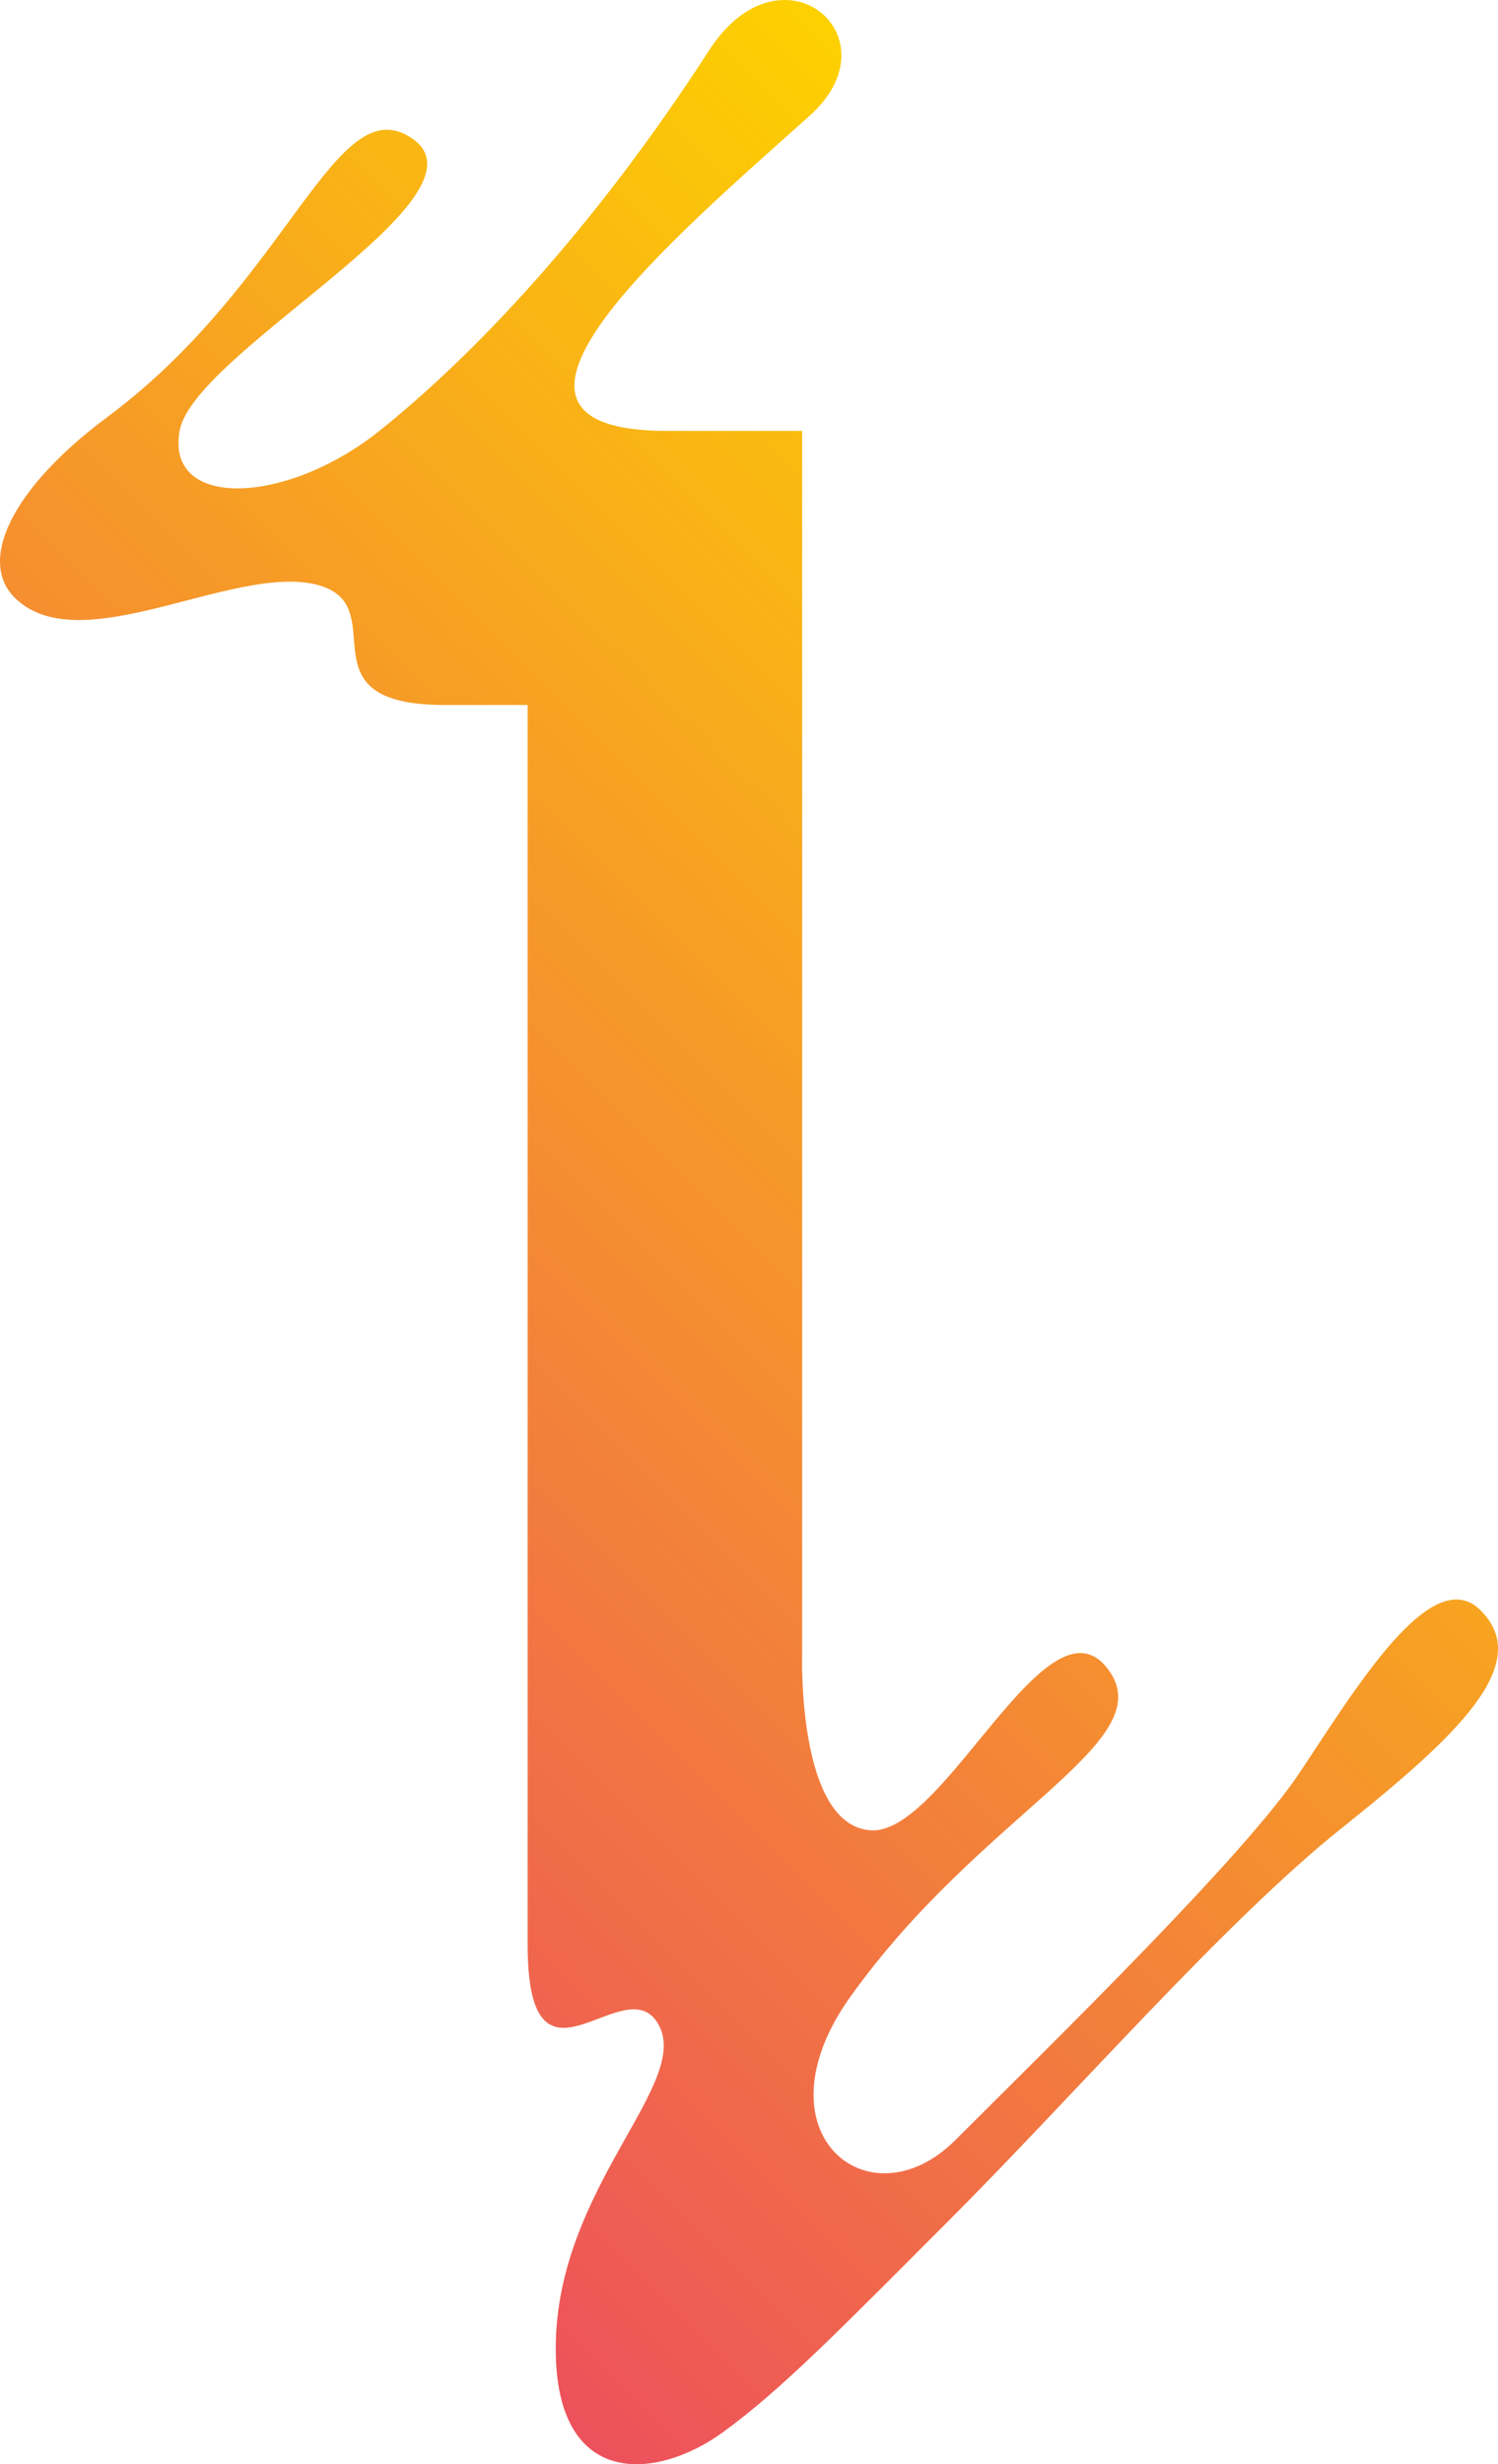 <svg width="211" height="347" viewBox="0 0 211 347" fill="none" xmlns="http://www.w3.org/2000/svg">
<path d="M74.389 99.273H62.62C41.66 99.273 56.081 84.902 44.276 82.254C32.506 79.641 11.476 93.023 2.251 84.337C-3.263 79.182 1.473 68.872 15.152 58.703C40.776 39.637 47.245 12.167 58.025 19.476C70.113 27.667 27.239 49.559 25.296 60.681C23.316 71.803 40.352 71.132 53.43 60.681C66.507 50.23 83.473 32.505 99.908 7.047C110.052 -8.63 126.488 5.176 114.046 16.298C94.43 33.846 62.902 60.681 94.006 60.681H112.986V232.668C112.986 232.668 112.173 257.102 122.67 257.737C133.132 258.408 147.73 223.347 156.213 235.246C163.494 245.45 138.328 255.195 119.772 281.182C106.129 300.284 122.388 313.489 134.546 301.378C148.614 287.326 175.193 261.409 183.039 249.652C190.886 237.894 201.666 219.851 208.558 226.772C216.087 234.292 205.271 244.426 188.907 257.49C172.542 270.554 151.264 295.094 133.274 313.066C118.818 327.507 110.264 336.369 101.852 342.477C92.274 349.433 78.277 350.351 78.277 330.72C78.277 307.981 97.682 293.293 92.663 284.925C87.891 276.945 74.319 297.247 74.319 273.803V99.202L74.389 99.273Z" fill="url(#paint0_linear_298_253)"/>
<defs>
<linearGradient id="paint0_linear_298_253" x1="186.609" y1="72.615" x2="-1.232" y2="260.649" gradientUnits="userSpaceOnUse">
<stop stop-color="#FDD100"/>
<stop offset="1" stop-color="#ED515C"/>
</linearGradient>
</defs>
</svg>
